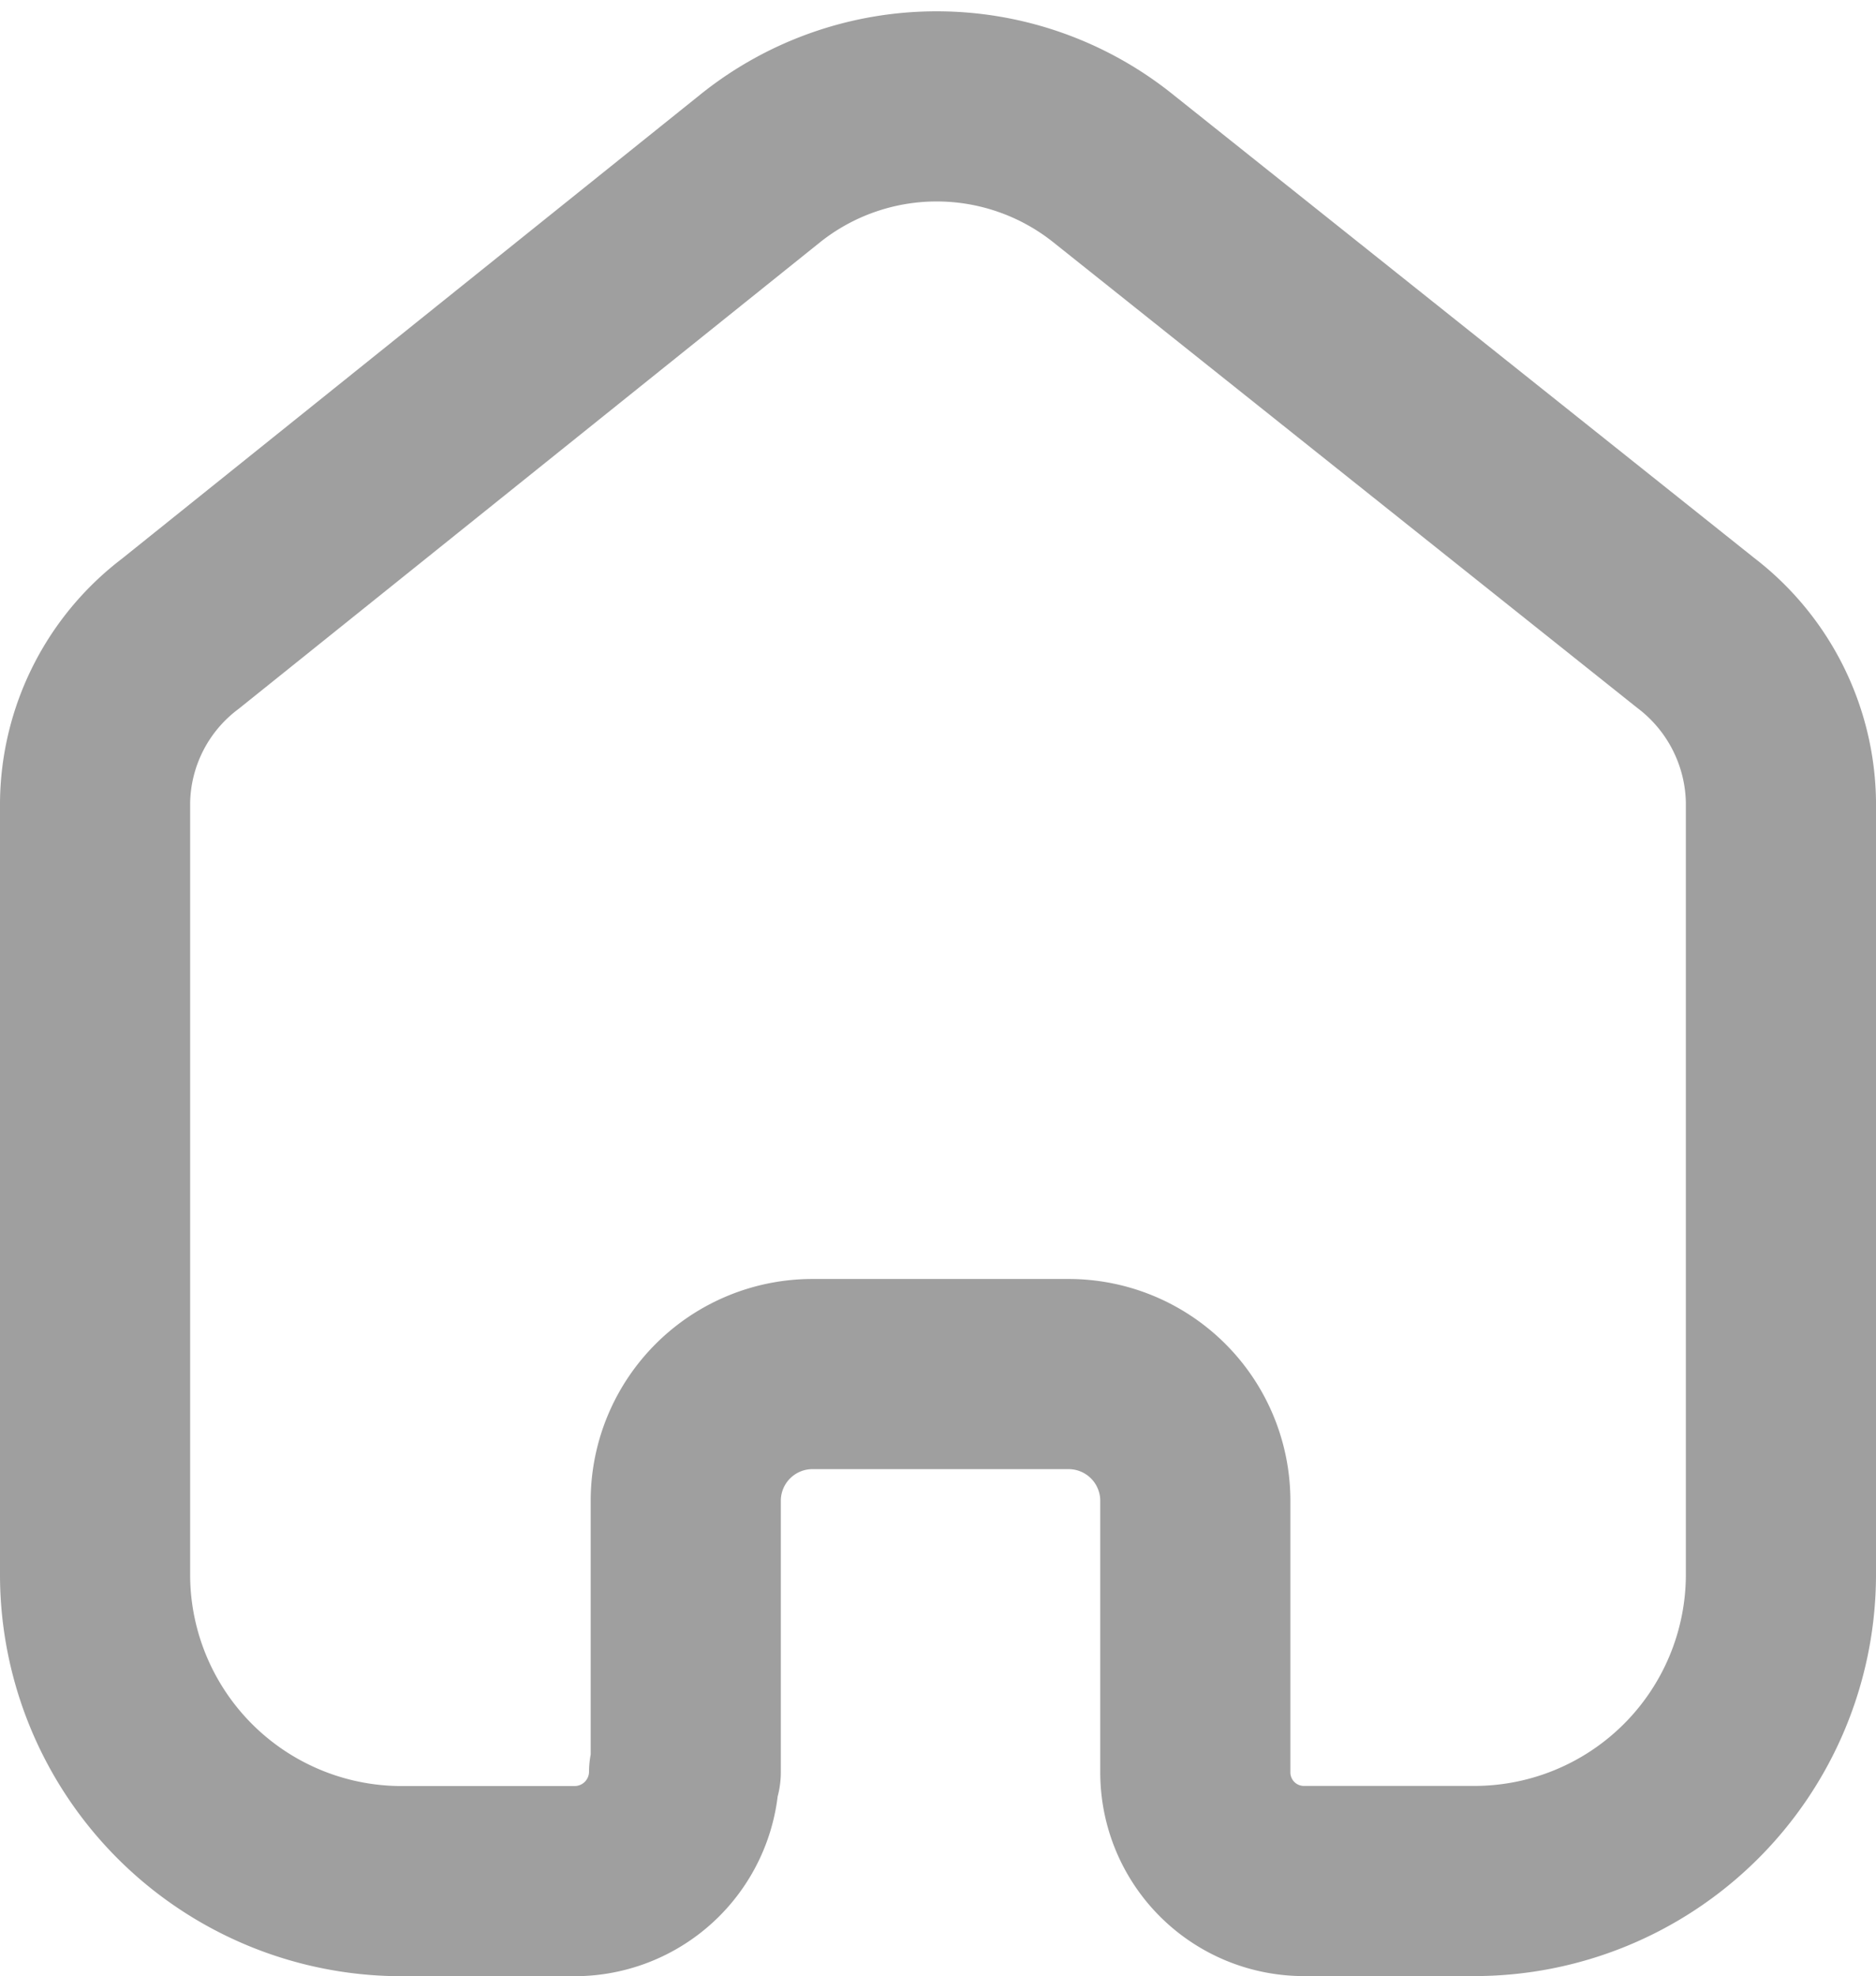 <svg xmlns="http://www.w3.org/2000/svg" width="14.8" height="15.589" viewBox="0 0 14.8 15.589">
  <path id="Home" d="M7.16,15.14V12.993a1,1,0,0,1,1-.993h2.02a1,1,0,0,1,1,.993h0v2.153a.857.857,0,0,0,.842.853h1.347A2.419,2.419,0,0,0,15.8,13.593h0V7.486a1.708,1.708,0,0,0-.673-1.333L10.52,2.48a2.226,2.226,0,0,0-2.761,0L3.173,6.16A1.694,1.694,0,0,0,2.5,7.493v6.1A2.419,2.419,0,0,0,4.931,16H6.278a.864.864,0,0,0,.869-.86h0" transform="translate(-1.75 -1.161)" fill="none" stroke="#9f9f9f" stroke-linecap="round" stroke-linejoin="round" stroke-width="1.5"/>
</svg>
